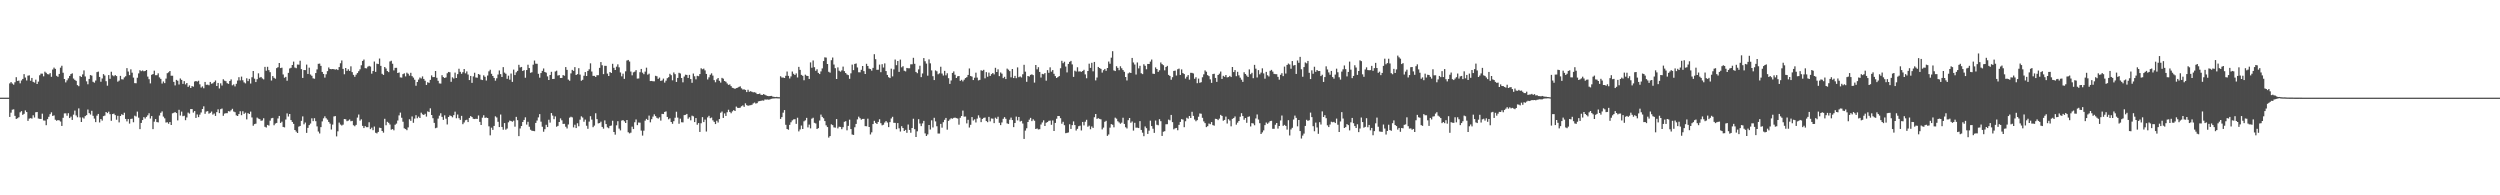 <?xml version="1.0" encoding="UTF-8"?>
<svg xmlns="http://www.w3.org/2000/svg" width="1920" height="150">
  <path d="M0 75.000h1v1.000H0zM1 75.000h1v1.000H1zM2 75.000h1v1.000H2zM3 75.000h1v1.000H3zM4 75.000h1v1.000H4zM5 75.000h1v1.000H5zM6 75.000h1v1.000H6zM7 64.036h1v25.756H7zM8 63.018h1v23.491H8zM9 64.128h1v20.092H9zM10 65.011h1v18.935H10zM11 63.190h1v25.814H11zM12 59.274h1v32.057H12zM13 62.172h1v28.635H13zM14 61.912h1v28.154H14zM15 63.996h1v22.295H15zM16 61.778h1v23.583H16zM17 60.638h1v27.557H17zM18 56.943h1v30.452H18zM19 59.544h1v25.222H19zM20 61.811h1v24.270H20zM21 58.118h1v34.686H21zM22 57.880h1v33.225H22zM23 62.021h1v28.720H23zM24 59.846h1v31.251H24zM25 62.880h1v25.622H25zM26 63.442h1v26.801H26zM27 61.195h1v25.023H27zM28 64.496h1v21.515H28zM29 62.682h1v28.342H29zM30 57.804h1v33.505H30zM31 56.539h1v34.828H31zM32 56.587h1v30.729H32zM33 58.615h1v33.921H33zM34 55.050h1v37.554H34zM35 55.904h1v40.245H35zM36 56.910h1v34.657H36zM37 57.142h1v32.541H37zM38 56.186h1v31.531H38zM39 59.001h1v27.289H39zM40 53.383h1v35.637H40zM41 51.933h1v36.714H41zM42 52.903h1v39.060H42zM43 58.216h1v34.513H43zM44 58.991h1v33.206H44zM45 56.762h1v35.714H45zM46 51.990h1v41.326H46zM47 50.505h1v46.237H47zM48 55.880h1v34.614H48zM49 60.684h1v26.422H49zM50 63.289h1v23.749H50zM51 61.694h1v27.187H51zM52 60.140h1v26.795H52zM53 58.320h1v32.359H53zM54 56.893h1v32.649H54zM55 56.344h1v35.765H55zM56 60.303h1v27.769H56zM57 61.360h1v23.571H57zM58 62.114h1v26.544H58zM59 65.372h1v24.692H59zM60 66.177h1v17.068H60zM61 58.310h1v31.839H61zM62 59.152h1v34.541H62zM63 57.114h1v33.082H63zM64 54.086h1v36.925H64zM65 58.741h1v30.449H65zM66 62.447h1v25.985H66zM67 64.697h1v19.442H67zM68 60.618h1v26.286H68zM69 57.640h1v30.310H69zM70 58.044h1v27.063H70zM71 62.847h1v26.105H71zM72 63.489h1v27.613H72zM73 61.870h1v31.938H73zM74 55.420h1v33.430H74zM75 54.974h1v32.520H75zM76 59.100h1v34.972H76zM77 62.792h1v28.578H77zM78 60.269h1v32.347H78zM79 56.945h1v32.267H79zM80 58.020h1v30.753H80zM81 62.344h1v23.689H81zM82 65.807h1v21.066H82zM83 57.669h1v28.115H83zM84 60.544h1v27.147H84zM85 55.102h1v37.666H85zM86 57.859h1v29.737H86zM87 58.575h1v28.694H87zM88 57.659h1v30.770H88zM89 58.414h1v33.550H89zM90 62.719h1v26.233H90zM91 61.878h1v32.121H91zM92 58.241h1v30.863H92zM93 60.854h1v26.915H93zM94 61.019h1v27.369H94zM95 59.435h1v27.133H95zM96 58.593h1v32.748H96zM97 52.321h1v40.938H97zM98 54.936h1v36.520H98zM99 57.709h1v37.235H99zM100 53.224h1v38.112H100zM101 55.830h1v35.285H101zM102 59.623h1v34.290H102zM103 63.861h1v24.951H103zM104 63.969h1v25.500H104zM105 59.724h1v25.980H105zM106 56.369h1v34.007H106zM107 53.917h1v45.275H107zM108 54.684h1v39.721H108zM109 54.141h1v38.082H109zM110 54.748h1v35.219H110zM111 54.537h1v36.513H111zM112 53.776h1v35.972H112zM113 58.839h1v29.714H113zM114 60.819h1v26.168H114zM115 64.048h1v27.008H115zM116 57.467h1v31.676H116zM117 56.903h1v42.280H117zM118 54.276h1v39.181H118zM119 57.732h1v33.697H119zM120 57.728h1v36.028H120zM121 56.319h1v37.696H121zM122 59.439h1v29.272H122zM123 60.594h1v26.056H123zM124 64.162h1v21.375H124zM125 62.556h1v27.004H125zM126 63.824h1v27.060H126zM127 60.341h1v33.748H127zM128 56.218h1v37.689H128zM129 55.554h1v39.483H129zM130 54.550h1v39.139H130zM131 58.145h1v37.842H131zM132 58.158h1v28.879H132zM133 62.897h1v23.714H133zM134 65.565h1v20.495H134zM135 61.322h1v25.505H135zM136 62.009h1v30.473H136zM137 64.866h1v19.479H137zM138 60.255h1v28.474H138zM139 61.353h1v24.359H139zM140 64.423h1v24.802H140zM141 62.319h1v26.561H141zM142 64.812h1v27.488H142zM143 63.753h1v26.453H143zM144 66.719h1v19.735H144zM145 65.563h1v21.690H145zM146 67.577h1v16.198H146zM147 66.091h1v17.685H147zM148 66.548h1v19.949H148zM149 62.591h1v22.685H149zM150 62.217h1v28.380H150zM151 62.682h1v25.216H151zM152 61.997h1v27.958H152zM153 64.785h1v23.267H153zM154 67.221h1v19.135H154zM155 66.335h1v17.387H155zM156 67.778h1v13.881H156zM157 62.938h1v24.484H157zM158 65.145h1v20.486H158zM159 65.001h1v20.340H159zM160 65.493h1v21.799H160zM161 62.919h1v23.761H161zM162 64.303h1v21.378H162zM163 63.973h1v24.065H163zM164 62.901h1v24.282H164zM165 61.785h1v27.271H165zM166 66.066h1v20.050H166zM167 63.679h1v20.290H167zM168 67.962h1v18.900H168zM169 63.998h1v19.842H169zM170 65.693h1v17.644H170zM171 60.892h1v28.029H171zM172 61.946h1v25.320H172zM173 62.355h1v24.600H173zM174 63.888h1v23.059H174zM175 64.412h1v20.950H175zM176 62.196h1v23.453H176zM177 60.999h1v23.680H177zM178 65.533h1v18.022H178zM179 64.809h1v20.857H179zM180 66.348h1v19.821H180zM181 64.356h1v24.245H181zM182 61.854h1v27.237H182zM183 59.283h1v28.304H183zM184 61.769h1v23.664H184zM185 58.839h1v29.624H185zM186 61.639h1v23.790H186zM187 63.280h1v24.156H187zM188 64.063h1v22.479H188zM189 60.099h1v31.575H189zM190 62.327h1v24.538H190zM191 60.569h1v26.982H191zM192 64.129h1v21.564H192zM193 59.347h1v30.873H193zM194 54.511h1v42.051H194zM195 60.401h1v34.934H195zM196 63.033h1v31.947H196zM197 60.800h1v29.532H197zM198 56.318h1v34.744H198zM199 59.644h1v31.874H199zM200 59.103h1v33.657H200zM201 60.286h1v32.217H201zM202 61.002h1v29.848H202zM203 51.364h1v46.033H203zM204 54.325h1v43.622H204zM205 51.279h1v44.674H205zM206 53.838h1v42.618H206zM207 55.459h1v37.199H207zM208 61.853h1v28.953H208zM209 58.407h1v32.122H209zM210 59.759h1v36.442H210zM211 60.489h1v34.358H211zM212 52.332h1v42.087H212zM213 51.605h1v39.393H213zM214 48.374h1v40.687H214zM215 52.250h1v42.165H215zM216 51.970h1v41.490H216zM217 57.185h1v40.275H217zM218 59.723h1v38.134H218zM219 59.032h1v32.756H219zM220 62.003h1v25.107H220zM221 55.945h1v33.579H221zM222 52.565h1v35.001H222zM223 52.083h1v40.116H223zM224 49.938h1v43.706H224zM225 47.299h1v47.807H225zM226 51.839h1v48.017H226zM227 52.390h1v48.681H227zM228 49.579h1v52.573H228zM229 49.652h1v47.630H229zM230 46.666h1v50.071H230zM231 53.076h1v39.733H231zM232 59.876h1v29.541H232zM233 53.765h1v41.726H233zM234 53.842h1v40.262H234zM235 49.591h1v52.459H235zM236 56.797h1v41.414H236zM237 51.978h1v44.120H237zM238 57.244h1v37.649H238zM239 58.191h1v32.712H239zM240 60.141h1v32.913H240zM241 60.486h1v30.293H241zM242 56.113h1v36.982H242zM243 53.276h1v43.816H243zM244 48.978h1v52.058H244zM245 48.825h1v53.687H245zM246 50.563h1v47.088H246zM247 55.230h1v38.023H247zM248 56.764h1v34.124H248zM249 59.574h1v29.757H249zM250 57.047h1v33.803H250zM251 54.624h1v37.300H251zM252 51.830h1v41.806H252zM253 52.982h1v41.980H253zM254 53.149h1v46.333H254zM255 52.982h1v42.730H255zM256 53.133h1v36.323H256zM257 53.450h1v35.670H257zM258 53.125h1v51.618H258zM259 53.832h1v47.008H259zM260 51.527h1v42.617H260zM261 48.575h1v47.052H261zM262 46.435h1v49.956H262zM263 52.915h1v42.825H263zM264 57.058h1v34.313H264zM265 52.211h1v39.377H265zM266 54.447h1v38.651H266zM267 53.195h1v39.449H267zM268 54.485h1v37.240H268zM269 50.949h1v42.179H269zM270 55.386h1v37.420H270zM271 57.494h1v38.705H271zM272 58.976h1v37.983H272zM273 57.345h1v38.563H273zM274 56.108h1v34.192H274zM275 54.680h1v33.281H275zM276 53.239h1v39.421H276zM277 50.143h1v41.488H277zM278 46.815h1v49.834H278zM279 45.741h1v52.601H279zM280 52.323h1v44.526H280zM281 52.516h1v45.157H281zM282 51.215h1v46.496H282zM283 50.592h1v43.285H283zM284 51.075h1v48.089H284zM285 56.591h1v41.449H285zM286 54.523h1v45.461H286zM287 47.267h1v49.906H287zM288 55.219h1v46.734H288zM289 48.885h1v53.580H289zM290 49.214h1v52.135H290zM291 44.929h1v53.144H291zM292 50.607h1v47.686H292zM293 56.668h1v43.921H293zM294 57.563h1v44.314H294zM295 51.437h1v39.817H295zM296 52.640h1v43.583H296zM297 54.586h1v38.980H297zM298 55.374h1v38.951H298zM299 47.187h1v48.460H299zM300 46.648h1v52.924H300zM301 48.925h1v50.218H301zM302 54.050h1v46.020H302zM303 52.145h1v43.634H303zM304 52.087h1v42.862H304zM305 56.078h1v36.478H305zM306 55.676h1v32.969H306zM307 59.436h1v27.051H307zM308 59.573h1v30.856H308zM309 56.938h1v36.545H309zM310 56.308h1v42.268H310zM311 58.664h1v40.463H311zM312 55.826h1v44.187H312zM313 56.603h1v41.218H313zM314 58.093h1v33.521H314zM315 55.892h1v36.952H315zM316 58.486h1v30.960H316zM317 59.599h1v34.729H317zM318 61.236h1v29.834H318zM319 65.851h1v22.615H319zM320 62.981h1v27.829H320zM321 61.137h1v28.410H321zM322 59.525h1v31.102H322zM323 60.278h1v26.243H323zM324 58.649h1v29.155H324zM325 60.601h1v27.723H325zM326 62.021h1v25.401H326zM327 65.218h1v24.320H327zM328 63.161h1v22.390H328zM329 63.636h1v22.417H329zM330 61.321h1v21.880H330zM331 57.886h1v30.417H331zM332 59.244h1v31.540H332zM333 59.203h1v35.179H333zM334 54.520h1v43.963H334zM335 59.756h1v38.276H335zM336 62.032h1v29.059H336zM337 64.043h1v24.801H337zM338 64.203h1v22.760H338zM339 57.766h1v31.967H339zM340 59.246h1v32.796H340zM341 59.893h1v28.670H341zM342 59.433h1v31.681H342zM343 56.290h1v39.296H343zM344 55.251h1v34.592H344zM345 55.491h1v33.111H345zM346 62.804h1v26.329H346zM347 59.394h1v30.696H347zM348 60.338h1v28.087H348zM349 55.758h1v30.020H349zM350 59.879h1v30.928H350zM351 56.913h1v31.072H351zM352 52.804h1v37.981H352zM353 55.129h1v36.933H353zM354 56.692h1v32.305H354zM355 55.458h1v39.948H355zM356 53.005h1v41.039H356zM357 56.297h1v36.081H357zM358 54.832h1v37.101H358zM359 57.238h1v36.490H359zM360 61.481h1v29.090H360zM361 58.295h1v30.847H361zM362 63.648h1v26.239H362zM363 58.676h1v32.539H363zM364 55.875h1v35.579H364zM365 59.472h1v31.717H365zM366 59.681h1v31.672H366zM367 56.853h1v31.844H367zM368 57.388h1v36.211H368zM369 61.142h1v34.873H369zM370 61.498h1v28.870H370zM371 57.838h1v30.709H371zM372 59.008h1v31.528H372zM373 61.860h1v28.410H373zM374 57.997h1v32.650H374zM375 54.771h1v42.269H375zM376 53.550h1v50.385H376zM377 56.691h1v41.379H377zM378 58.369h1v41.364H378zM379 59.873h1v36.824H379zM380 61.973h1v27.349H380zM381 60.119h1v30.118H381zM382 57.231h1v36.332H382zM383 54.122h1v43.481H383zM384 56.943h1v31.038H384zM385 59.145h1v38.341H385zM386 51.581h1v48.031H386zM387 55.750h1v38.765H387zM388 56.608h1v42.977H388zM389 60.529h1v38.169H389zM390 58.129h1v35.806H390zM391 61.181h1v31.460H391zM392 56.458h1v36.513H392zM393 62.886h1v30.620H393zM394 53.449h1v39.247H394zM395 57.662h1v39.599H395zM396 55.533h1v34.230H396zM397 54.446h1v37.846H397zM398 49.774h1v54.784H398zM399 51.788h1v46.850H399zM400 51.382h1v45.396H400zM401 54.516h1v39.195H401zM402 53.856h1v38.241H402zM403 59.710h1v30.399H403zM404 53.812h1v41.895H404zM405 49.722h1v43.830H405zM406 52.292h1v45.055H406zM407 55.925h1v43.712H407zM408 55.497h1v44.884H408zM409 49.645h1v50.899H409zM410 46.504h1v54.254H410zM411 48.879h1v45.538H411zM412 49.006h1v43.549H412zM413 56.672h1v33.492H413zM414 59.638h1v28.024H414zM415 56.124h1v37.317H415zM416 54.417h1v42.930H416zM417 52.564h1v48.612H417zM418 55.275h1v43.949H418zM419 55.800h1v40.026H419zM420 58.669h1v38.899H420zM421 61.461h1v30.482H421zM422 57.624h1v36.545H422zM423 55.127h1v31.693H423zM424 60.669h1v28.099H424zM425 60.545h1v30.982H425zM426 54.875h1v34.525H426zM427 54.273h1v43.049H427zM428 57.999h1v38.657H428zM429 57.683h1v36.022H429zM430 59.901h1v31.008H430zM431 59.835h1v32.597H431zM432 57.655h1v37.540H432zM433 58.149h1v36.949H433zM434 51.517h1v45.821H434zM435 53.662h1v45.016H435zM436 61.119h1v34.480H436zM437 62.024h1v28.321H437zM438 56.392h1v33.284H438zM439 53.636h1v36.504H439zM440 54.410h1v43.421H440zM441 51.573h1v44.224H441zM442 57.589h1v40.782H442zM443 56.955h1v37.696H443zM444 52.382h1v44.570H444zM445 57.297h1v34.609H445zM446 62.027h1v27.329H446zM447 61.309h1v28.938H447zM448 58.149h1v35.340H448zM449 55.366h1v36.479H449zM450 58.351h1v38.218H450zM451 54.490h1v44.431H451zM452 53.208h1v40.188H452zM453 48.650h1v40.586H453zM454 54.957h1v36.896H454zM455 58.267h1v39.446H455zM456 58.258h1v38.209H456zM457 59.084h1v27.888H457zM458 57.756h1v33.726H458zM459 57.761h1v36.996H459zM460 52.142h1v42.365H460zM461 47.663h1v45.799H461zM462 50.149h1v47.348H462zM463 56.916h1v41.908H463zM464 50.527h1v41.954H464zM465 50.576h1v44.720H465zM466 56.550h1v41.250H466zM467 58.361h1v40.138H467zM468 55.316h1v41.422H468zM469 56.056h1v40.367H469zM470 48.996h1v43.731H470zM471 52.095h1v49.296H471zM472 53.784h1v49.651H472zM473 51.179h1v45.051H473zM474 49.393h1v43.712H474zM475 51.717h1v47.024H475zM476 55.652h1v44.511H476zM477 58.642h1v33.990H477zM478 56.585h1v35.618H478zM479 60.563h1v32.641H479zM480 54.798h1v39.652H480zM481 46.495h1v45.689H481zM482 46.028h1v55.545H482zM483 47.280h1v55.192H483zM484 54.912h1v46.957H484zM485 57.831h1v39.431H485zM486 55.551h1v43.557H486zM487 55.051h1v38.827H487zM488 53.847h1v37.884H488zM489 60.348h1v35.768H489zM490 60.244h1v33.869H490zM491 55.464h1v38.743H491zM492 52.952h1v47.326H492zM493 55.797h1v48.367H493zM494 57.001h1v43.336H494zM495 54.971h1v37.690H495zM496 51.981h1v39.291H496zM497 57.325h1v34.858H497zM498 56.567h1v32.194H498zM499 62.254h1v31.721H499zM500 62.150h1v29.375H500zM501 62.429h1v27.104H501zM502 62.487h1v25.335H502zM503 58.195h1v30.986H503zM504 58.557h1v31.903H504zM505 60.567h1v30.541H505zM506 59.616h1v30.476H506zM507 62.143h1v30.456H507zM508 61.770h1v25.697H508zM509 60.381h1v27.235H509zM510 63.430h1v22.524H510zM511 61.958h1v23.600H511zM512 60.065h1v29.762H512zM513 59.291h1v32.365H513zM514 56.662h1v34.201H514zM515 57.762h1v35.949H515zM516 61.691h1v33.377H516zM517 55.638h1v37.429H517zM518 57.002h1v33.437H518zM519 62.939h1v22.857H519zM520 59.856h1v30.465H520zM521 55.934h1v39.069H521zM522 56.403h1v34.732H522zM523 59.882h1v34.015H523zM524 63.252h1v30.762H524zM525 58.787h1v29.610H525zM526 57.336h1v30.880H526zM527 57.555h1v29.948H527zM528 59.847h1v31.350H528zM529 57.482h1v32.591H529zM530 60.737h1v31.697H530zM531 63.600h1v25.214H531zM532 56.495h1v32.838H532zM533 58.595h1v35.130H533zM534 60.913h1v29.754H534zM535 58.218h1v37.575H535zM536 58.514h1v35.993H536zM537 56.885h1v44.463H537zM538 52.446h1v42.240H538zM539 53.186h1v36.775H539zM540 52.703h1v41.052H540zM541 54.055h1v37.807H541zM542 56.776h1v44.232H542zM543 61.049h1v29.105H543zM544 59.376h1v29.558H544zM545 57.387h1v33.400H545zM546 56.324h1v33.948H546zM547 58.046h1v34.366H547zM548 61.522h1v32.068H548zM549 63.176h1v32.117H549zM550 60.977h1v31.732H550zM551 59.919h1v34.192H551zM552 62.061h1v29.401H552zM553 63.414h1v23.156H553zM554 59.781h1v25.898H554zM555 60.424h1v30.160H555zM556 62.191h1v24.907H556zM557 62.797h1v26.229H557zM558 64.109h1v22.104H558zM559 65.158h1v19.122H559zM560 64.843h1v21.125H560zM561 66.160h1v20.804H561zM562 67.449h1v18.083H562zM563 67.720h1v16.847H563zM564 68.253h1v16.992H564zM565 67.646h1v14.205H565zM566 67.391h1v15.398H566zM567 66.730h1v16.225H567zM568 66.323h1v16.359H568zM569 67.823h1v13.789H569zM570 68.760h1v12.191H570zM571 68.583h1v13.514H571zM572 69.048h1v10.323H572zM573 70.684h1v10.059H573zM574 68.920h1v12.358H574zM575 70.444h1v10.487H575zM576 70.053h1v10.762H576zM577 70.479h1v10.014H577zM578 70.921h1v8.486H578zM579 70.816h1v7.948H579zM580 71.217h1v8.346H580zM581 72.255h1v6.961H581zM582 72.199h1v5.667H582zM583 71.820h1v5.811H583zM584 72.807h1v4.631H584zM585 72.888h1v4.254H585zM586 72.235h1v5.103H586zM587 72.804h1v3.592H587zM588 73.299h1v3.189H588zM589 73.679h1v2.688H589zM590 73.862h1v2.717H590zM591 73.731h1v2.520H591zM592 73.630h1v2.254H592zM593 74.205h1v1.480H593zM594 74.382h1v1.251H594zM595 74.529h1v1.000H595zM596 74.394h1v1.137H596zM597 74.607h1v1.000H597zM598 74.640h1v1.000H598zM599 58.585h1v32.751H599zM600 59.563h1v30.393H600zM601 59.544h1v26.975H601zM602 59.919h1v24.632H602zM603 58.234h1v37.629H603zM604 54.947h1v44.120H604zM605 58.286h1v41.344H605zM606 60.259h1v35.660H606zM607 58.653h1v35.235H607zM608 54.950h1v37.511H608zM609 56.677h1v35.021H609zM610 57.602h1v33.957H610zM611 56.358h1v38.797H611zM612 59.469h1v30.970H612zM613 51.354h1v49.573H613zM614 53.674h1v45.765H614zM615 57.477h1v38.911H615zM616 58.214h1v40.880H616zM617 61.652h1v31.535H617zM618 57.360h1v35.067H618zM619 58.156h1v32.391H619zM620 58.357h1v39.470H620zM621 60.645h1v35.044H621zM622 47.937h1v50.673H622zM623 52.014h1v39.117H623zM624 46.412h1v44.031H624zM625 51.623h1v42.706H625zM626 54.356h1v40.444H626zM627 53.174h1v45.923H627zM628 55.983h1v42.417H628zM629 56.891h1v35.670H629zM630 54.833h1v33.174H630zM631 52.538h1v37.218H631zM632 46.902h1v43.951H632zM633 44.024h1v48.937H633zM634 44.216h1v52.048H634zM635 49.144h1v48.456H635zM636 55.154h1v50.520H636zM637 55.813h1v48.674H637zM638 46.222h1v49.252H638zM639 44.193h1v51.907H639zM640 49.581h1v48.279H640zM641 52.393h1v45.667H641zM642 60.689h1v30.747H642zM643 51.756h1v46.841H643zM644 54.344h1v42.967H644zM645 55.051h1v42.439H645zM646 54.057h1v45.183H646zM647 51.151h1v46.518H647zM648 54.641h1v38.879H648zM649 56.064h1v37.006H649zM650 57.173h1v42.931H650zM651 57.697h1v38.968H651zM652 60.512h1v31.383H652zM653 56.317h1v42.830H653zM654 49.605h1v53.723H654zM655 53.860h1v49.748H655zM656 49.118h1v48.634H656zM657 48.765h1v46.436H657zM658 51.790h1v39.900H658zM659 55.499h1v34.120H659zM660 55.551h1v35.235H660zM661 53.594h1v38.298H661zM662 50.712h1v40.628H662zM663 54.616h1v36.688H663zM664 56.814h1v40.072H664zM665 49.005h1v47.969H665zM666 50.678h1v40.438H666zM667 52.661h1v44.884H667zM668 53.043h1v50.228H668zM669 54.266h1v47.354H669zM670 52.130h1v43.151H670zM671 41.601h1v51.155H671zM672 45.468h1v48.873H672zM673 53.594h1v41.614H673zM674 53.559h1v40.090H674zM675 49.621h1v41.951H675zM676 55.442h1v39.199H676zM677 49.308h1v46.960H677zM678 51.847h1v43.943H678zM679 48.693h1v45.388H679zM680 54.564h1v38.416H680zM681 57.540h1v36.560H681zM682 59.283h1v38.370H682zM683 59.936h1v33.837H683zM684 52.759h1v38.220H684zM685 58.682h1v31.019H685zM686 53.282h1v41.015H686zM687 45.712h1v48.643H687zM688 50.073h1v49.149H688zM689 46.848h1v47.690H689zM690 55.183h1v43.353H690zM691 45.779h1v55.261H691zM692 51.692h1v45.232H692zM693 50.845h1v47.448H693zM694 54.334h1v46.284H694zM695 54.845h1v44.902H695zM696 52.188h1v49.791H696zM697 52.425h1v43.191H697zM698 52.421h1v47.377H698zM699 49.395h1v52.552H699zM700 49.380h1v48.944H700zM701 44.388h1v46.782H701zM702 48.976h1v50.264H702zM703 55.234h1v49.967H703zM704 56.224h1v44.630H704zM705 53.288h1v38.256H705zM706 50.502h1v44.348H706zM707 59.234h1v37.615H707zM708 56.442h1v38.308H708zM709 44.593h1v48.216H709zM710 47.027h1v55.446H710zM711 48.844h1v55.621H711zM712 58.108h1v45.105H712zM713 45.627h1v50.383H713zM714 48.615h1v50.877H714zM715 54.080h1v38.332H715zM716 58.530h1v39.385H716zM717 61.486h1v29.003H717zM718 54.055h1v39.158H718zM719 54.729h1v42.259H719zM720 57.053h1v45.505H720zM721 56.325h1v46.225H721zM722 51.242h1v43.894H722zM723 56.456h1v41.586H723zM724 58.019h1v35.844H724zM725 54.410h1v37.583H725zM726 57.841h1v32.725H726zM727 56.289h1v43.287H727zM728 60.049h1v32.775H728zM729 64.418h1v27.326H729zM730 61.785h1v29.064H730zM731 56.035h1v35.132H731zM732 54.852h1v35.673H732zM733 57.393h1v32.918H733zM734 59.921h1v30.805H734zM735 58.625h1v32.421H735zM736 58.343h1v37.407H736zM737 62.104h1v28.357H737zM738 61.300h1v27.794H738zM739 62.517h1v22.430H739zM740 61.199h1v28.423H740zM741 59.946h1v29.540H741zM742 59.281h1v35.479H742zM743 57.528h1v34.466H743zM744 52.587h1v45.373H744zM745 58.378h1v37.480H745zM746 58.839h1v31.062H746zM747 61.474h1v31.122H747zM748 59.721h1v31.925H748zM749 55.824h1v38.228H749zM750 59.621h1v31.440H750zM751 61.748h1v26.811H751zM752 61.347h1v29.030H752zM753 53.942h1v39.869H753zM754 54.394h1v36.945H754zM755 53.625h1v36.890H755zM756 60.163h1v30.120H756zM757 55.415h1v37.551H757zM758 58.939h1v34.929H758zM759 55.774h1v33.981H759zM760 58.334h1v34.916H760zM761 56.938h1v34.021H761zM762 56.069h1v35.081H762zM763 57.128h1v37.427H763zM764 52.068h1v38.311H764zM765 55.311h1v35.963H765zM766 53.242h1v36.430H766zM767 58.468h1v35.857H767zM768 55.640h1v40.463H768zM769 56.593h1v37.461H769zM770 60.029h1v31.202H770zM771 58.985h1v30.978H771zM772 60.712h1v30.532H772zM773 52.704h1v42.063H773zM774 53.511h1v41.668H774zM775 54.625h1v37.308H775zM776 59.366h1v30.943H776zM777 52.981h1v39.207H777zM778 59.974h1v37.654H778zM779 58.256h1v36.208H779zM780 60.071h1v29.493H780zM781 51.781h1v40.666H781zM782 59.283h1v30.584H782zM783 58.704h1v34.637H783zM784 59.513h1v33.315H784zM785 57.056h1v37.837H785zM786 49.744h1v56.979H786zM787 55.028h1v45.289H787zM788 62.844h1v35.661H788zM789 58.370h1v35.308H789zM790 58.803h1v33.077H790zM791 57.489h1v33.054H791zM792 57.084h1v35.952H792zM793 57.701h1v33.962H793zM794 63.414h1v29.289H794zM795 49.914h1v49.152H795zM796 53.263h1v45.385H796zM797 51.596h1v47.823H797zM798 55.229h1v44.004H798zM799 59.542h1v36.118H799zM800 56.733h1v37.304H800zM801 57.051h1v35.350H801zM802 56.131h1v40.620H802zM803 61.953h1v32.290H803zM804 53.840h1v39.914H804zM805 55.924h1v36.876H805zM806 51.714h1v40.898H806zM807 55.051h1v40.816H807zM808 53.806h1v38.711H808zM809 56.658h1v43.962H809zM810 58.473h1v35.939H810zM811 59.892h1v31.284H811zM812 59.194h1v29.889H812zM813 58.425h1v30.713H813zM814 52.406h1v38.365H814zM815 46.709h1v48.296H815zM816 48.528h1v45.027H816zM817 47.387h1v48.781H817zM818 51.072h1v51.222H818zM819 55.591h1v46.473H819zM820 49.122h1v52.622H820zM821 47.513h1v47.932H821zM822 46.746h1v52.254H822zM823 49.441h1v46.651H823zM824 59.036h1v34.215H824zM825 54.277h1v41.784H825zM826 54.957h1v45.306H826zM827 51.670h1v47.275H827zM828 54.955h1v41.989H828zM829 54.805h1v41.696H829zM830 55.209h1v45.006H830zM831 54.503h1v39.117H831zM832 53.590h1v42.725H832zM833 57.154h1v36.341H833zM834 60.123h1v31.906H834zM835 54.528h1v42.818H835zM836 48.916h1v47.598H836zM837 52.112h1v47.165H837zM838 48.213h1v48.922H838zM839 54.763h1v43.465H839zM840 47.575h1v42.477H840zM841 61.748h1v25.815H841zM842 59.572h1v31.700H842zM843 51.386h1v39.386H843zM844 52.232h1v39.059H844zM845 52.902h1v38.730H845zM846 55.739h1v43.659H846zM847 53.937h1v44.043H847zM848 52.920h1v40.625H848zM849 54.384h1v38.388H849zM850 52.235h1v52.134H850zM851 47.256h1v55.994H851zM852 48.949h1v49.087H852zM853 44.287h1v51.023H853zM854 39.333h1v56.488H854zM855 54.051h1v43.740H855zM856 54.596h1v35.791H856zM857 50.850h1v40.276H857zM858 52.136h1v40.993H858zM859 53.904h1v40.173H859zM860 50.871h1v44.175H860zM861 52.437h1v41.792H861zM862 53.835h1v36.568H862zM863 55.161h1v40.043H863zM864 59.145h1v38.591H864zM865 61.779h1v36.883H865zM866 56.371h1v35.922H866zM867 55.641h1v34.961H867zM868 56.062h1v38.211H868zM869 44.475h1v48.794H869zM870 47.961h1v52.357H870zM871 49.550h1v44.761H871zM872 57.257h1v40.812H872zM873 47.950h1v50.097H873zM874 52.525h1v45.846H874zM875 50.538h1v42.470H875zM876 56.270h1v43.494H876zM877 56.937h1v44.964H877zM878 49.346h1v55.236H878zM879 50.519h1v46.619H879zM880 53.183h1v45.273H880zM881 49.106h1v53.756H881zM882 49.135h1v51.241H882zM883 47.306h1v45.378H883zM884 45.706h1v51.104H884zM885 56.575h1v42.290H885zM886 56.797h1v45.226H886zM887 51.755h1v40.789H887zM888 53.007h1v42.771H888zM889 55.184h1v41.001H889zM890 53.939h1v37.582H890zM891 47.974h1v45.109H891zM892 49.237h1v55.159H892zM893 50.096h1v51.096H893zM894 54.011h1v46.760H894zM895 51.477h1v43.944H895zM896 50.599h1v44.768H896zM897 57.483h1v34.388H897zM898 58.298h1v34.134H898zM899 61.249h1v27.037H899zM900 59.299h1v34.511H900zM901 54.470h1v44.864H901zM902 54.212h1v44.334H902zM903 58.032h1v40.223H903zM904 53.185h1v46.844H904zM905 52.676h1v43.242H905zM906 57.544h1v36.091H906zM907 53.320h1v38.199H907zM908 56.130h1v35.720H908zM909 56.877h1v40.787H909zM910 60.389h1v32.752H910zM911 58.953h1v31.453H911zM912 57.636h1v33.494H912zM913 61.197h1v27.914H913zM914 55.890h1v34.741H914zM915 55.971h1v29.884H915zM916 56.412h1v32.556H916zM917 60.506h1v31.275H917zM918 59.356h1v33.756H918zM919 63.922h1v28.333H919zM920 60.365h1v29.282H920zM921 63.616h1v23.540H921zM922 63.125h1v24.233H922zM923 59.346h1v31.150H923zM924 57.091h1v36.168H924zM925 54.076h1v40.484H925zM926 55.111h1v42.528H926zM927 57.718h1v39.180H927zM928 58.454h1v36.398H928zM929 60.926h1v34.459H929zM930 63.667h1v30.093H930zM931 56.878h1v39.211H931zM932 56.635h1v39.903H932zM933 59.873h1v31.358H933zM934 62.876h1v28.501H934zM935 57.578h1v34.707H935zM936 56.590h1v34.501H936zM937 54.920h1v33.290H937zM938 60.629h1v28.399H938zM939 58.224h1v34.516H939zM940 58.977h1v33.126H940zM941 57.617h1v31.914H941zM942 59.438h1v35.431H942zM943 59.171h1v32.393H943zM944 58.266h1v34.315H944zM945 59.175h1v37.840H945zM946 51.450h1v39.819H946zM947 55.330h1v35.335H947zM948 53.788h1v35.669H948zM949 58.521h1v37.237H949zM950 55.140h1v39.046H950zM951 57.843h1v35.068H951zM952 59.644h1v30.017H952zM953 61.199h1v25.726H953zM954 62.866h1v26.263H954zM955 55.494h1v36.487H955zM956 56.853h1v33.785H956zM957 58.019h1v36.291H957zM958 59.126h1v30.631H958zM959 53.293h1v36.111H959zM960 56.979h1v40.153H960zM961 55.936h1v38.616H961zM962 60.078h1v34.722H962zM963 49.831h1v46.362H963zM964 52.756h1v38.214H964zM965 59.476h1v28.455H965zM966 53.873h1v37.912H966zM967 57.067h1v37.529H967zM968 55.768h1v47.154H968zM969 52.502h1v49.183H969zM970 56.395h1v43.745H970zM971 60.427h1v35.677H971zM972 55.176h1v38.941H972zM973 57.808h1v37.265H973zM974 58.749h1v35.350H974zM975 54.387h1v38.574H975zM976 53.666h1v39.088H976zM977 54.974h1v43.920H977zM978 56.711h1v42.218H978zM979 56.920h1v38.858H979zM980 56.966h1v37.518H980zM981 59.046h1v39.737H981zM982 61.187h1v35.562H982zM983 57.462h1v35.068H983zM984 56.201h1v32.502H984zM985 58.484h1v38.205H985zM986 51.168h1v44.746H986zM987 56.452h1v40.264H987zM988 49.881h1v49.645H988zM989 48.793h1v43.536H989zM990 49.491h1v54.535H990zM991 52.798h1v46.623H991zM992 46.887h1v51.240H992zM993 50.326h1v41.502H993zM994 49.919h1v38.887H994zM995 56.758h1v33.758H995zM996 46.436h1v50.602H996zM997 48.211h1v43.927H997zM998 43.675h1v57.009H998zM999 53.172h1v53.229H999zM1000 58.918h1v45.215H1000zM1001 51.529h1v51.066H1001zM1002 47.948h1v48.756H1002zM1003 48.645h1v43.357H1003zM1004 46.784h1v46.065H1004zM1005 55.913h1v36.454H1005zM1006 60.711h1v25.743H1006zM1007 54.001h1v35.936H1007zM1008 56.642h1v40.254H1008zM1009 51.277h1v49.541H1009zM1010 55.144h1v39.036H1010zM1011 53.760h1v44.143H1011zM1012 54.573h1v48.202H1012zM1013 54.514h1v39.329H1013zM1014 58.428h1v37.232H1014zM1015 57.373h1v28.174H1015zM1016 62.920h1v26.937H1016zM1017 59.194h1v29.275H1017zM1018 50.943h1v39.834H1018zM1019 53.369h1v42.863H1019zM1020 55.584h1v42.025H1020zM1021 57.387h1v38.232H1021zM1022 54.452h1v39.051H1022zM1023 59.195h1v34.711H1023zM1024 60.434h1v33.150H1024zM1025 57.274h1v37.233H1025zM1026 52.759h1v38.327H1026zM1027 55.519h1v40.275H1027zM1028 59.319h1v42.062H1028zM1029 61.148h1v32.122H1029zM1030 54.966h1v31.177H1030zM1031 53.259h1v37.785H1031zM1032 50.265h1v48.023H1032zM1033 53.087h1v44.534H1033zM1034 58.651h1v36.684H1034zM1035 55.224h1v40.863H1035zM1036 47.307h1v52.825H1036zM1037 53.523h1v40.444H1037zM1038 60.022h1v30.560H1038zM1039 58.318h1v36.292H1039zM1040 50.142h1v46.652H1040zM1041 51.849h1v46.444H1041zM1042 57.473h1v37.969H1042zM1043 54.512h1v46.953H1043zM1044 46.343h1v52.365H1044zM1045 46.928h1v43.330H1045zM1046 57.108h1v36.661H1046zM1047 58.995h1v39.069H1047zM1048 53.325h1v44.089H1048zM1049 51.698h1v39.071H1049zM1050 53.800h1v43.956H1050zM1051 53.939h1v42.006H1051zM1052 53.865h1v46.248H1052zM1053 50.597h1v47.673H1053zM1054 54.373h1v49.516H1054zM1055 52.329h1v48.370H1055zM1056 48.290h1v46.426H1056zM1057 52.233h1v38.109H1057zM1058 55.905h1v41.417H1058zM1059 55.058h1v45.908H1059zM1060 57.682h1v43.487H1060zM1061 56.003h1v45.272H1061zM1062 50.597h1v45.025H1062zM1063 45.056h1v53.638H1063zM1064 49.365h1v53.937H1064zM1065 48.442h1v52.102H1065zM1066 45.105h1v50.693H1066zM1067 48.732h1v51.158H1067zM1068 56.198h1v44.263H1068zM1069 57.047h1v37.569H1069zM1070 52.883h1v39.566H1070zM1071 56.014h1v39.982H1071zM1072 53.298h1v43.536H1072zM1073 42.710h1v56.822H1073zM1074 44.026h1v54.215H1074zM1075 45.047h1v56.150H1075zM1076 49.194h1v49.086H1076zM1077 48.495h1v50.047H1077zM1078 57.264h1v38.637H1078zM1079 54.967h1v40.585H1079zM1080 53.483h1v36.615H1080zM1081 59.489h1v37.430H1081zM1082 57.663h1v41.118H1082zM1083 51.605h1v47.016H1083zM1084 51.481h1v48.178H1084zM1085 54.844h1v44.174H1085zM1086 57.447h1v43.918H1086zM1087 50.827h1v41.548H1087zM1088 49.383h1v38.847H1088zM1089 53.304h1v36.770H1089zM1090 55.863h1v34.563H1090zM1091 60.487h1v35.630H1091zM1092 59.459h1v37.195H1092zM1093 61.599h1v26.079H1093zM1094 56.580h1v31.927H1094zM1095 59.523h1v29.011H1095zM1096 57.410h1v35.001H1096zM1097 57.581h1v39.096H1097zM1098 58.973h1v31.606H1098zM1099 60.348h1v31.417H1099zM1100 53.211h1v36.336H1100zM1101 57.837h1v31.430H1101zM1102 57.809h1v29.451H1102zM1103 63.202h1v22.983H1103zM1104 60.969h1v27.862H1104zM1105 58.309h1v31.315H1105zM1106 59.261h1v31.431H1106zM1107 54.652h1v39.907H1107zM1108 59.173h1v34.524H1108zM1109 53.031h1v41.561H1109zM1110 60.800h1v31.532H1110zM1111 62.503h1v32.456H1111zM1112 60.667h1v28.589H1112zM1113 57.371h1v44.621H1113zM1114 55.729h1v38.143H1114zM1115 60.827h1v33.415H1115zM1116 61.466h1v32.889H1116zM1117 60.359h1v29.715H1117zM1118 59.267h1v34.707H1118zM1119 56.458h1v33.616H1119zM1120 60.352h1v31.237H1120zM1121 58.694h1v37.415H1121zM1122 58.332h1v36.177H1122zM1123 60.770h1v32.379H1123zM1124 54.804h1v33.965H1124zM1125 60.171h1v29.098H1125zM1126 57.529h1v35.121H1126zM1127 61.365h1v40.014H1127zM1128 56.516h1v40.481H1128zM1129 59.772h1v35.828H1129zM1130 53.775h1v43.318H1130zM1131 56.100h1v31.988H1131zM1132 53.106h1v38.318H1132zM1133 48.865h1v45.134H1133zM1134 54.105h1v40.414H1134zM1135 59.117h1v32.807H1135zM1136 57.986h1v30.192H1136zM1137 56.370h1v37.751H1137zM1138 52.120h1v39.507H1138zM1139 57.835h1v33.342H1139zM1140 58.331h1v34.265H1140zM1141 59.487h1v31.405H1141zM1142 60.767h1v32.752H1142zM1143 55.220h1v36.172H1143zM1144 62.056h1v34.153H1144zM1145 58.368h1v27.962H1145zM1146 60.995h1v24.898H1146zM1147 61.516h1v29.050H1147zM1148 62.875h1v23.761H1148zM1149 63.642h1v25.174H1149zM1150 63.420h1v23.872H1150zM1151 66.835h1v19.072H1151zM1152 64.809h1v21.213H1152zM1153 66.031h1v18.711H1153zM1154 66.083h1v20.156H1154zM1155 66.741h1v17.664H1155zM1156 67.265h1v16.200H1156zM1157 65.058h1v17.278H1157zM1158 67.588h1v15.852H1158zM1159 67.082h1v15.357H1159zM1160 66.905h1v16.345H1160zM1161 68.381h1v14.440H1161zM1162 70.504h1v12.868H1162zM1163 67.969h1v15.899H1163zM1164 69.568h1v13.359H1164zM1165 69.742h1v10.445H1165zM1166 69.036h1v11.329H1166zM1167 69.758h1v11.211H1167zM1168 69.519h1v9.308H1168zM1169 70.519h1v9.964H1169zM1170 71.462h1v7.091H1170zM1171 71.504h1v7.404H1171zM1172 70.417h1v7.629H1172zM1173 72.933h1v4.412H1173zM1174 72.609h1v4.994H1174zM1175 72.562h1v4.754H1175zM1176 72.077h1v4.760H1176zM1177 72.867h1v4.093H1177zM1178 72.314h1v4.462H1178zM1179 73.328h1v3.714H1179zM1180 73.124h1v3.516H1180zM1181 73.787h1v2.644H1181zM1182 73.842h1v2.406H1182zM1183 73.971h1v2.366H1183zM1184 73.668h1v2.601H1184zM1185 74.019h1v1.793H1185zM1186 74.263h1v1.383H1186zM1187 74.296h1v1.302H1187zM1188 74.480h1v1.050H1188zM1189 74.545h1v1.000H1189zM1190 74.727h1v1.000H1190zM1191 57.521h1v38.958H1191zM1192 61.856h1v25.807H1192zM1193 63.536h1v24.128H1193zM1194 57.309h1v38.721H1194zM1195 57.247h1v34.896H1195zM1196 53.550h1v40.775H1196zM1197 53.834h1v44.791H1197zM1198 58.687h1v38.206H1198zM1199 62.118h1v30.882H1199zM1200 54.267h1v36.034H1200zM1201 55.947h1v35.919H1201zM1202 57.616h1v40.260H1202zM1203 56.614h1v41.822H1203zM1204 54.489h1v42.725H1204zM1205 53.993h1v37.380H1205zM1206 59.388h1v32.296H1206zM1207 59.421h1v30.291H1207zM1208 55.177h1v37.928H1208zM1209 51.585h1v43.223H1209zM1210 54.335h1v40.819H1210zM1211 59.583h1v33.895H1211zM1212 61.425h1v29.311H1212zM1213 60.945h1v31.918H1213zM1214 60.193h1v27.132H1214zM1215 58.868h1v31.412H1215zM1216 60.248h1v25.757H1216zM1217 61.952h1v25.580H1217zM1218 61.248h1v27.181H1218zM1219 61.104h1v28.297H1219zM1220 66.560h1v19.712H1220zM1221 67.108h1v18.121H1221zM1222 64.742h1v22.093H1222zM1223 58.885h1v28.911H1223zM1224 58.082h1v33.327H1224zM1225 60.998h1v27.191H1225zM1226 61.195h1v26.255H1226zM1227 62.194h1v21.914H1227zM1228 64.434h1v22.370H1228zM1229 60.536h1v27.515H1229zM1230 61.843h1v23.785H1230zM1231 65.266h1v17.956H1231zM1232 65.286h1v18.692H1232zM1233 65.911h1v20.209H1233zM1234 64.729h1v21.222H1234zM1235 66.228h1v16.598H1235zM1236 59.999h1v32.790H1236zM1237 57.754h1v32.667H1237zM1238 60.830h1v27.730H1238zM1239 60.573h1v27.042H1239zM1240 67.649h1v17.715H1240zM1241 66.653h1v20.142H1241zM1242 61.349h1v26.500H1242zM1243 65.470h1v21.840H1243zM1244 60.658h1v26.513H1244zM1245 59.589h1v32.931H1245zM1246 60.364h1v28.041H1246zM1247 55.752h1v38.548H1247zM1248 58.887h1v30.760H1248zM1249 55.838h1v33.182H1249zM1250 60.036h1v29.723H1250zM1251 58.518h1v30.328H1251zM1252 61.633h1v24.888H1252zM1253 65.565h1v22.609H1253zM1254 64.065h1v25.567H1254zM1255 55.481h1v32.978H1255zM1256 55.289h1v33.911H1256zM1257 59.612h1v31.288H1257zM1258 62.923h1v24.167H1258zM1259 65.091h1v18.367H1259zM1260 62.612h1v23.599H1260zM1261 56.447h1v31.538H1261zM1262 56.833h1v36.966H1262zM1263 58.065h1v35.645H1263zM1264 60.773h1v33.776H1264zM1265 61.773h1v27.843H1265zM1266 63.638h1v27.460H1266zM1267 61.774h1v23.860H1267zM1268 61.449h1v26.298H1268zM1269 65.862h1v23.417H1269zM1270 58.767h1v30.998H1270zM1271 54.023h1v47.604H1271zM1272 55.615h1v35.642H1272zM1273 64.619h1v29.401H1273zM1274 62.110h1v26.796H1274zM1275 57.583h1v33.037H1275zM1276 57.728h1v41.365H1276zM1277 50.366h1v44.791H1277zM1278 52.689h1v39.182H1278zM1279 54.167h1v41.011H1279zM1280 58.843h1v32.572H1280zM1281 55.980h1v35.754H1281zM1282 54.872h1v44.424H1282zM1283 53.859h1v47.145H1283zM1284 54.471h1v38.316H1284zM1285 59.710h1v39.193H1285zM1286 52.529h1v40.045H1286zM1287 54.649h1v39.324H1287zM1288 52.842h1v44.013H1288zM1289 53.743h1v39.774H1289zM1290 51.865h1v45.372H1290zM1291 46.717h1v57.548H1291zM1292 53.630h1v47.930H1292zM1293 46.298h1v52.111H1293zM1294 51.977h1v43.383H1294zM1295 51.681h1v40.052H1295zM1296 49.537h1v46.351H1296zM1297 47.034h1v52.962H1297zM1298 54.087h1v42.702H1298zM1299 58.797h1v35.806H1299zM1300 60.558h1v33.249H1300zM1301 58.129h1v34.161H1301zM1302 51.975h1v39.816H1302zM1303 57.620h1v36.985H1303zM1304 55.714h1v40.430H1304zM1305 58.856h1v35.411H1305zM1306 59.849h1v31.731H1306zM1307 61.807h1v27.619H1307zM1308 63.201h1v28.373H1308zM1309 55.728h1v37.378H1309zM1310 60.052h1v32.497H1310zM1311 60.619h1v28.182H1311zM1312 59.816h1v31.685H1312zM1313 62.616h1v27.861H1313zM1314 57.396h1v31.543H1314zM1315 54.745h1v34.957H1315zM1316 52.747h1v40.849H1316zM1317 52.353h1v42.215H1317zM1318 56.956h1v36.922H1318zM1319 58.018h1v35.582H1319zM1320 55.254h1v38.120H1320zM1321 54.333h1v45.827H1321zM1322 50.842h1v49.829H1322zM1323 50.101h1v52.278H1323zM1324 50.655h1v51.643H1324zM1325 52.779h1v42.063H1325zM1326 55.306h1v39.196H1326zM1327 53.699h1v47.056H1327zM1328 52.585h1v50.057H1328zM1329 52.214h1v49.882H1329zM1330 50.481h1v46.606H1330zM1331 53.844h1v41.264H1331zM1332 54.383h1v42.683H1332zM1333 49.792h1v52.046H1333zM1334 52.028h1v47.524H1334zM1335 53.594h1v49.405H1335zM1336 48.213h1v50.198H1336zM1337 42.514h1v53.525H1337zM1338 50.068h1v46.214H1338zM1339 54.074h1v44.771H1339zM1340 49.114h1v50.593H1340zM1341 49.469h1v54.997H1341zM1342 47.508h1v51.268H1342zM1343 42.870h1v57.075H1343zM1344 47.417h1v49.820H1344zM1345 52.247h1v42.472H1345zM1346 54.766h1v39.937H1346zM1347 51.657h1v45.780H1347zM1348 49.051h1v54.710H1348zM1349 45.332h1v53.757H1349zM1350 50.915h1v42.741H1350zM1351 61.817h1v29.693H1351zM1352 59.599h1v37.715H1352zM1353 52.809h1v44.151H1353zM1354 50.734h1v50.345H1354zM1355 49.931h1v51.745H1355zM1356 49.480h1v51.866H1356zM1357 56.920h1v41.903H1357zM1358 59.113h1v41.018H1358zM1359 58.373h1v38.777H1359zM1360 59.351h1v31.586H1360zM1361 61.012h1v27.094H1361zM1362 57.876h1v37.844H1362zM1363 59.443h1v37.861H1363zM1364 57.684h1v39.281H1364zM1365 60.831h1v31.340H1365zM1366 64.475h1v23.037H1366zM1367 61.586h1v27.759H1367zM1368 52.483h1v37.960H1368zM1369 48.187h1v45.717H1369zM1370 50.155h1v46.481H1370zM1371 57.489h1v41.398H1371zM1372 57.658h1v32.597H1372zM1373 60.997h1v37.852H1373zM1374 59.121h1v34.331H1374zM1375 61.470h1v29.599H1375zM1376 55.591h1v39.055H1376zM1377 52.916h1v39.051H1377zM1378 50.959h1v41.320H1378zM1379 55.077h1v41.663H1379zM1380 58.561h1v34.698H1380zM1381 58.429h1v34.322H1381zM1382 54.629h1v37.456H1382zM1383 57.005h1v35.489H1383zM1384 60.436h1v37.207H1384zM1385 57.140h1v39.432H1385zM1386 52.467h1v45.530H1386zM1387 57.155h1v33.934H1387zM1388 60.198h1v29.559H1388zM1389 60.669h1v25.275H1389zM1390 57.515h1v33.719H1390zM1391 53.778h1v39.872H1391zM1392 54.330h1v40.911H1392zM1393 58.355h1v36.842H1393zM1394 58.891h1v31.860H1394zM1395 61.946h1v29.642H1395zM1396 65.886h1v19.846H1396zM1397 61.887h1v27.447H1397zM1398 60.999h1v25.760H1398zM1399 61.234h1v25.007H1399zM1400 62.366h1v24.309H1400zM1401 59.538h1v31.376H1401zM1402 66.048h1v22.423H1402zM1403 66.567h1v20.128H1403zM1404 63.872h1v24.834H1404zM1405 60.630h1v26.120H1405zM1406 59.300h1v31.595H1406zM1407 61.211h1v26.844H1407zM1408 60.428h1v26.514H1408zM1409 62.465h1v22.159H1409zM1410 64.410h1v21.624H1410zM1411 60.261h1v25.994H1411zM1412 61.991h1v22.050H1412zM1413 66.345h1v16.947H1413zM1414 64.354h1v19.046H1414zM1415 65.504h1v19.480H1415zM1416 64.692h1v20.592H1416zM1417 65.455h1v18.622H1417zM1418 59.235h1v27.061H1418zM1419 58.851h1v34.285H1419zM1420 56.117h1v32.130H1420zM1421 59.174h1v27.736H1421zM1422 65.993h1v21.849H1422zM1423 65.824h1v20.226H1423zM1424 63.454h1v23.543H1424zM1425 65.105h1v23.173H1425zM1426 62.296h1v24.014H1426zM1427 59.491h1v31.498H1427zM1428 59.777h1v30.746H1428zM1429 56.975h1v35.434H1429zM1430 57.686h1v34.340H1430zM1431 57.037h1v31.852H1431zM1432 54.251h1v33.070H1432zM1433 58.308h1v32.776H1433zM1434 59.942h1v26.345H1434zM1435 65.285h1v23.643H1435zM1436 64.653h1v25.740H1436zM1437 56.748h1v30.306H1437zM1438 55.546h1v33.765H1438zM1439 59.042h1v31.078H1439zM1440 60.865h1v29.593H1440zM1441 63.067h1v23.187H1441zM1442 61.873h1v25.744H1442zM1443 57.044h1v31.731H1443zM1444 58.181h1v34.085H1444zM1445 55.720h1v37.953H1445zM1446 59.415h1v35.143H1446zM1447 60.802h1v29.434H1447zM1448 63.136h1v31.025H1448zM1449 60.750h1v26.180H1449zM1450 62.999h1v23.712H1450zM1451 65.361h1v21.251H1451zM1452 59.809h1v31.012H1452zM1453 56.515h1v42.607H1453zM1454 56.056h1v45.775H1454zM1455 66.077h1v26.846H1455zM1456 63.251h1v23.733H1456zM1457 58.880h1v30.018H1457zM1458 58.136h1v33.171H1458zM1459 50.953h1v48.061H1459zM1460 53.800h1v39.248H1460zM1461 55.658h1v37.519H1461zM1462 59.135h1v30.094H1462zM1463 56.953h1v33.926H1463zM1464 57.978h1v42.512H1464zM1465 54.425h1v44.303H1465zM1466 52.375h1v37.872H1466zM1467 58.107h1v40.817H1467zM1468 54.644h1v39.018H1468zM1469 52.640h1v41.120H1469zM1470 50.940h1v46.357H1470zM1471 51.896h1v44.545H1471zM1472 52.834h1v43.758H1472zM1473 44.664h1v58.527H1473zM1474 55.234h1v45.512H1474zM1475 45.263h1v51.162H1475zM1476 52.719h1v44.330H1476zM1477 51.903h1v45.483H1477zM1478 51.986h1v44.103H1478zM1479 49.663h1v46.133H1479zM1480 50.010h1v46.582H1480zM1481 56.931h1v39.405H1481zM1482 59.643h1v33.119H1482zM1483 57.244h1v37.263H1483zM1484 50.265h1v39.923H1484zM1485 54.731h1v42.334H1485zM1486 56.951h1v40.153H1486zM1487 56.928h1v37.362H1487zM1488 60.745h1v30.661H1488zM1489 61.012h1v30.064H1489zM1490 62.934h1v28.452H1490zM1491 59.834h1v37.103H1491zM1492 54.507h1v38.393H1492zM1493 59.919h1v29.560H1493zM1494 61.703h1v25.277H1494zM1495 62.942h1v28.793H1495zM1496 56.606h1v35.107H1496zM1497 53.000h1v38.141H1497zM1498 50.926h1v42.681H1498zM1499 51.565h1v42.787H1499zM1500 56.028h1v37.669H1500zM1501 57.806h1v34.087H1501zM1502 55.185h1v38.391H1502zM1503 53.801h1v47.601H1503zM1504 49.833h1v51.265H1504zM1505 48.993h1v54.080H1505zM1506 50.831h1v51.712H1506zM1507 53.058h1v40.854H1507zM1508 55.779h1v39.274H1508zM1509 58.396h1v34.422H1509zM1510 52.517h1v47.593H1510zM1511 52.067h1v53.291H1511zM1512 50.552h1v49.616H1512zM1513 55.267h1v40.846H1513zM1514 55.458h1v40.592H1514zM1515 47.292h1v56.557H1515zM1516 51.017h1v51.638H1516zM1517 54.872h1v47.515H1517zM1518 49.238h1v53.233H1518zM1519 41.038h1v56.996H1519zM1520 47.703h1v50.175H1520zM1521 51.911h1v43.740H1521zM1522 52.552h1v47.231H1522zM1523 49.299h1v53.753H1523zM1524 49.146h1v50.344H1524zM1525 44.371h1v53.157H1525zM1526 46.279h1v52.075H1526zM1527 50.602h1v46.255H1527zM1528 51.283h1v43.225H1528zM1529 49.302h1v48.532H1529zM1530 49.834h1v52.645H1530zM1531 45.765h1v54.538H1531zM1532 48.972h1v46.917H1532zM1533 60.601h1v31.202H1533zM1534 62.546h1v34.900H1534zM1535 52.822h1v42.568H1535zM1536 51.118h1v44.843H1536zM1537 50.351h1v50.696H1537zM1538 52.408h1v50.510H1538zM1539 57.101h1v41.769H1539zM1540 60.535h1v38.130H1540zM1541 60.405h1v35.265H1541zM1542 60.731h1v28.428H1542zM1543 61.258h1v26.686H1543zM1544 59.376h1v36.122H1544zM1545 59.539h1v35.508H1545zM1546 57.996h1v38.792H1546zM1547 59.497h1v31.478H1547zM1548 63.159h1v23.464H1548zM1549 60.701h1v29.143H1549zM1550 52.770h1v38.250H1550zM1551 48.772h1v45.975H1551zM1552 49.981h1v46.429H1552zM1553 53.225h1v45.353H1553zM1554 58.030h1v29.898H1554zM1555 61.807h1v34.537H1555zM1556 59.029h1v33.377H1556zM1557 62.885h1v28.297H1557zM1558 55.594h1v38.868H1558zM1559 52.814h1v39.857H1559zM1560 52.260h1v42.676H1560zM1561 58.640h1v36.290H1561zM1562 56.389h1v38.766H1562zM1563 59.968h1v33.109H1563zM1564 56.658h1v35.019H1564zM1565 54.146h1v38.733H1565zM1566 58.942h1v34.642H1566zM1567 55.358h1v41.167H1567zM1568 54.662h1v42.138H1568zM1569 57.160h1v33.364H1569zM1570 59.268h1v29.620H1570zM1571 61.538h1v26.221H1571zM1572 58.385h1v36.237H1572zM1573 55.263h1v37.535H1573zM1574 55.210h1v39.650H1574zM1575 59.378h1v31.740H1575zM1576 61.355h1v29.095H1576zM1577 61.514h1v29.898H1577zM1578 61.924h1v25.708H1578zM1579 60.803h1v29.195H1579zM1580 60.571h1v29.268H1580zM1581 61.846h1v25.308H1581zM1582 60.473h1v28.113H1582zM1583 60.325h1v28.651H1583zM1584 65.649h1v21.794H1584zM1585 65.826h1v22.466H1585zM1586 64.737h1v22.023H1586zM1587 58.798h1v28.786H1587zM1588 58.599h1v31.731H1588zM1589 57.994h1v34.303H1589zM1590 60.333h1v26.699H1590zM1591 63.252h1v22.345H1591zM1592 66.652h1v18.241H1592zM1593 61.613h1v25.643H1593zM1594 61.914h1v25.450H1594zM1595 66.598h1v16.794H1595zM1596 67.429h1v15.379H1596zM1597 65.370h1v18.971H1597zM1598 65.263h1v19.240H1598zM1599 67.018h1v15.240H1599zM1600 65.345h1v20.552H1600zM1601 59.575h1v33.470H1601zM1602 55.914h1v34.777H1602zM1603 60.170h1v27.756H1603zM1604 66.627h1v20.447H1604zM1605 65.237h1v20.007H1605zM1606 61.567h1v25.417H1606zM1607 65.087h1v23.855H1607zM1608 62.441h1v25.750H1608zM1609 59.285h1v30.058H1609zM1610 60.036h1v30.385H1610zM1611 56.295h1v34.934H1611zM1612 57.440h1v37.753H1612zM1613 57.137h1v32.877H1613zM1614 56.124h1v29.577H1614zM1615 56.973h1v32.753H1615zM1616 60.370h1v27.738H1616zM1617 64.377h1v21.778H1617zM1618 63.852h1v25.920H1618zM1619 59.858h1v28.320H1619zM1620 54.459h1v36.187H1620zM1621 59.065h1v29.397H1621zM1622 59.817h1v30.829H1622zM1623 63.261h1v22.366H1623zM1624 61.813h1v25.234H1624zM1625 55.777h1v33.842H1625zM1626 59.026h1v31.534H1626zM1627 58.477h1v36.378H1627zM1628 61.788h1v32.390H1628zM1629 62.872h1v28.697H1629zM1630 64.011h1v26.927H1630zM1631 61.697h1v22.245H1631zM1632 61.105h1v26.707H1632zM1633 64.973h1v21.678H1633zM1634 62.013h1v30.105H1634zM1635 60.101h1v40.571H1635zM1636 54.957h1v45.853H1636zM1637 64.303h1v29.088H1637zM1638 62.587h1v24.341H1638zM1639 59.946h1v29.677H1639zM1640 58.043h1v34.129H1640zM1641 51.724h1v47.802H1641zM1642 52.978h1v39.882H1642zM1643 56.120h1v35.680H1643zM1644 59.583h1v34.484H1644zM1645 59.347h1v30.786H1645zM1646 56.108h1v43.398H1646zM1647 55.213h1v42.596H1647zM1648 54.407h1v40.226H1648zM1649 55.811h1v44.293H1649zM1650 55.249h1v38.796H1650zM1651 53.059h1v41.781H1651zM1652 52.639h1v45.790H1652zM1653 55.671h1v39.685H1653zM1654 54.019h1v41.388H1654zM1655 47.382h1v53.287H1655zM1656 54.977h1v47.649H1656zM1657 48.190h1v49.459H1657zM1658 43.056h1v51.915H1658zM1659 48.183h1v48.618H1659zM1660 52.852h1v39.855H1660zM1661 46.941h1v49.580H1661zM1662 52.127h1v45.124H1662zM1663 56.024h1v38.590H1663zM1664 59.266h1v32.593H1664zM1665 59.377h1v32.280H1665zM1666 52.603h1v41.859H1666zM1667 54.227h1v37.025H1667zM1668 55.856h1v38.361H1668zM1669 57.081h1v37.224H1669zM1670 57.850h1v35.442H1670zM1671 62.722h1v27.391H1671zM1672 60.619h1v30.982H1672zM1673 61.826h1v32.035H1673zM1674 56.290h1v36.296H1674zM1675 61.376h1v30.495H1675zM1676 58.890h1v30.192H1676zM1677 63.179h1v28.552H1677zM1678 62.144h1v29.834H1678zM1679 56.890h1v32.959H1679zM1680 50.868h1v41.135H1680zM1681 51.719h1v42.807H1681zM1682 56.717h1v37.287H1682zM1683 59.882h1v31.796H1683zM1684 55.701h1v38.411H1684zM1685 54.224h1v45.321H1685zM1686 49.755h1v51.366H1686zM1687 49.131h1v53.590H1687zM1688 50.890h1v52.221H1688zM1689 53.525h1v41.235H1689zM1690 55.885h1v38.929H1690zM1691 62.813h1v22.812H1691zM1692 59.317h1v33.377H1692zM1693 53.645h1v40.887H1693zM1694 57.203h1v36.795H1694zM1695 59.719h1v39.925H1695zM1696 52.505h1v42.638H1696zM1697 52.861h1v44.607H1697zM1698 53.559h1v41.254H1698zM1699 52.597h1v43.460H1699zM1700 52.853h1v44.792H1700zM1701 46.125h1v54.615H1701zM1702 54.812h1v45.063H1702zM1703 48.860h1v45.881H1703zM1704 52.372h1v41.047H1704zM1705 52.946h1v39.195H1705zM1706 51.222h1v43.729H1706zM1707 50.675h1v48.340H1707zM1708 54.677h1v41.861H1708zM1709 59.280h1v33.843H1709zM1710 59.511h1v31.200H1710zM1711 57.664h1v33.366H1711zM1712 52.132h1v37.666H1712zM1713 54.959h1v42.161H1713zM1714 54.464h1v37.975H1714zM1715 54.781h1v37.902H1715zM1716 59.578h1v29.682H1716zM1717 62.639h1v30.264H1717zM1718 58.320h1v35.394H1718zM1719 51.704h1v45.713H1719zM1720 58.022h1v37.523H1720zM1721 60.679h1v28.463H1721zM1722 58.145h1v34.603H1722zM1723 61.515h1v33.039H1723zM1724 52.362h1v38.603H1724zM1725 54.012h1v37.158H1725zM1726 53.460h1v41.485H1726zM1727 51.185h1v44.350H1727zM1728 57.915h1v37.615H1728zM1729 56.615h1v39.179H1729zM1730 54.467h1v37.236H1730zM1731 51.487h1v50.265H1731zM1732 49.903h1v54.030H1732zM1733 50.179h1v48.724H1733zM1734 53.515h1v48.470H1734zM1735 52.334h1v42.465H1735zM1736 55.653h1v38.982H1736zM1737 57.899h1v35.040H1737zM1738 60.493h1v28.826H1738zM1739 67.964h1v17.320H1739zM1740 68.345h1v15.021H1740zM1741 69.200h1v10.510H1741zM1742 68.376h1v10.618H1742zM1743 70.151h1v8.071H1743zM1744 73.058h1v4.352H1744zM1745 72.682h1v4.833H1745zM1746 73.240h1v3.217H1746zM1747 73.423h1v2.742H1747zM1748 74.047h1v1.869H1748zM1749 74.473h1v1.174H1749zM1750 74.431h1v1.000H1750zM1751 74.621h1v1.000H1751zM1752 74.707h1v1.000H1752zM1753 74.779h1v1.000H1753zM1754 74.755h1v1.000H1754zM1755 74.814h1v1.000H1755zM1756 74.892h1v1.000H1756zM1757 74.883h1v1.000H1757zM1758 74.910h1v1.000H1758zM1759 74.915h1v1.000H1759zM1760 74.930h1v1.000H1760zM1761 74.949h1v1.000H1761zM1762 74.963h1v1.000H1762zM1763 74.965h1v1.000H1763zM1764 74.972h1v1.000H1764zM1765 74.956h1v1.000H1765zM1766 74.966h1v1.000H1766zM1767 74.981h1v1.000H1767zM1768 74.990h1v1.000H1768zM1769 74.987h1v1.000H1769zM1770 74.985h1v1.000H1770zM1771 74.984h1v1.000H1771zM1772 74.990h1v1.000H1772zM1773 74.992h1v1.000H1773zM1774 74.994h1v1.000H1774zM1775 74.994h1v1.000H1775zM1776 74.994h1v1.000H1776zM1777 74.995h1v1.000H1777zM1778 74.995h1v1.000H1778zM1779 74.997h1v1.000H1779zM1780 74.997h1v1.000H1780zM1781 74.998h1v1.000H1781zM1782 74.998h1v1.000H1782zM1783 74.998h1v1.000H1783zM1784 74.998h1v1.000H1784zM1785 74.999h1v1.000H1785zM1786 74.999h1v1.000H1786zM1787 74.999h1v1.000H1787zM1788 74.999h1v1.000H1788zM1789 74.999h1v1.000H1789zM1790 75.000h1v1.000H1790zM1791 75.000h1v1.000H1791zM1792 75.000h1v1.000H1792zM1793 75.000h1v1.000H1793zM1794 75.000h1v1.000H1794zM1795 75.000h1v1.000H1795zM1796 75.000h1v1.000H1796zM1797 75.000h1v1.000H1797zM1798 75.000h1v1.000H1798zM1799 75.000h1v1.000H1799zM1800 75.000h1v1.000H1800zM1801 75.000h1v1.000H1801zM1802 75.000h1v1.000H1802zM1803 75.000h1v1.000H1803zM1804 75.000h1v1.000H1804zM1805 75.000h1v1.000H1805zM1806 75.000h1v1.000H1806zM1807 75.000h1v1.000H1807zM1808 75.000h1v1.000H1808zM1809 75.000h1v1.000H1809zM1810 75.000h1v1.000H1810zM1811 75.000h1v1.000H1811zM1812 75.000h1v1.000H1812zM1813 75.000h1v1.000H1813zM1814 75.000h1v1.000H1814zM1815 75.000h1v1.000H1815zM1816 75.000h1v1.000H1816zM1817 75.000h1v1.000H1817zM1818 75.000h1v1.000H1818zM1819 75.000h1v1.000H1819zM1820 75.000h1v1.000H1820zM1821 75.000h1v1.000H1821zM1822 75.000h1v1.000H1822zM1823 75.000h1v1.000H1823zM1824 75.000h1v1.000H1824zM1825 75.000h1v1.000H1825zM1826 75.000h1v1.000H1826zM1827 75.000h1v1.000H1827zM1828 75.000h1v1.000H1828zM1829 75.000h1v1.000H1829zM1830 75.000h1v1.000H1830zM1831 75.000h1v1.000H1831zM1832 75.000h1v1.000H1832zM1833 75.000h1v1.000H1833zM1834 75.000h1v1.000H1834zM1835 75.000h1v1.000H1835zM1836 75.000h1v1.000H1836zM1837 75.000h1v1.000H1837zM1838 75.000h1v1.000H1838zM1839 75.000h1v1.000H1839zM1840 75.000h1v1.000H1840zM1841 75.000h1v1.000H1841zM1842 75.000h1v1.000H1842zM1843 75.000h1v1.000H1843zM1844 75.000h1v1.000H1844zM1845 75.000h1v1.000H1845zM1846 75.000h1v1.000H1846zM1847 75.000h1v1.000H1847zM1848 75.000h1v1.000H1848zM1849 75.000h1v1.000H1849zM1850 75.000h1v1.000H1850zM1851 75.000h1v1.000H1851zM1852 75.000h1v1.000H1852zM1853 75.000h1v1.000H1853zM1854 75.000h1v1.000H1854zM1855 75.000h1v1.000H1855zM1856 75.000h1v1.000H1856zM1857 75.000h1v1.000H1857zM1858 75.000h1v1.000H1858zM1859 75.000h1v1.000H1859zM1860 75.000h1v1.000H1860zM1861 75.000h1v1.000H1861zM1862 75.000h1v1.000H1862zM1863 75.000h1v1.000H1863zM1864 75.000h1v1.000H1864zM1865 75.000h1v1.000H1865zM1866 75.000h1v1.000H1866zM1867 75.000h1v1.000H1867zM1868 75.000h1v1.000H1868zM1869 75.000h1v1.000H1869zM1870 75.000h1v1.000H1870zM1871 75.000h1v1.000H1871zM1872 75.000h1v1.000H1872zM1873 75.000h1v1.000H1873zM1874 75.000h1v1.000H1874zM1875 75.000h1v1.000H1875zM1876 75.000h1v1.000H1876zM1877 75.000h1v1.000H1877zM1878 75.000h1v1.000H1878zM1879 75.000h1v1.000H1879zM1880 75.000h1v1.000H1880zM1881 75.000h1v1.000H1881zM1882 75.000h1v1.000H1882zM1883 75.000h1v1.000H1883zM1884 75.000h1v1.000H1884zM1885 75.000h1v1.000H1885zM1886 75.000h1v1.000H1886zM1887 75.000h1v1.000H1887zM1888 75.000h1v1.000H1888zM1889 75.000h1v1.000H1889zM1890 75.000h1v1.000H1890zM1891 75.000h1v1.000H1891zM1892 75.000h1v1.000H1892zM1893 75.000h1v1.000H1893zM1894 75.000h1v1.000H1894zM1895 75.000h1v1.000H1895zM1896 75.000h1v1.000H1896zM1897 75.000h1v1.000H1897zM1898 75.000h1v1.000H1898zM1899 75.000h1v1.000H1899zM1900 75.000h1v1.000H1900zM1901 75.000h1v1.000H1901zM1902 75.000h1v1.000H1902zM1903 75.000h1v1.000H1903zM1904 75.000h1v1.000H1904zM1905 75.000h1v1.000H1905zM1906 75.000h1v1.000H1906zM1907 75.000h1v1.000H1907zM1908 75.000h1v1.000H1908zM1909 75.000h1v1.000H1909zM1910 75.000h1v1.000H1910zM1911 75.000h1v1.000H1911zM1912 75.000h1v1.000H1912zM1913 75.000h1v1.000H1913zM1914 75.000h1v1.000H1914zM1915 75.000h1v1.000H1915zM1916 75.000h1v1.000H1916zM1917 75.000h1v1.000H1917zM1918 75.000h1v1.000H1918zM1919 75.000h1v1.000H1919z" fill="#4a4a4a"></path>
</svg>
